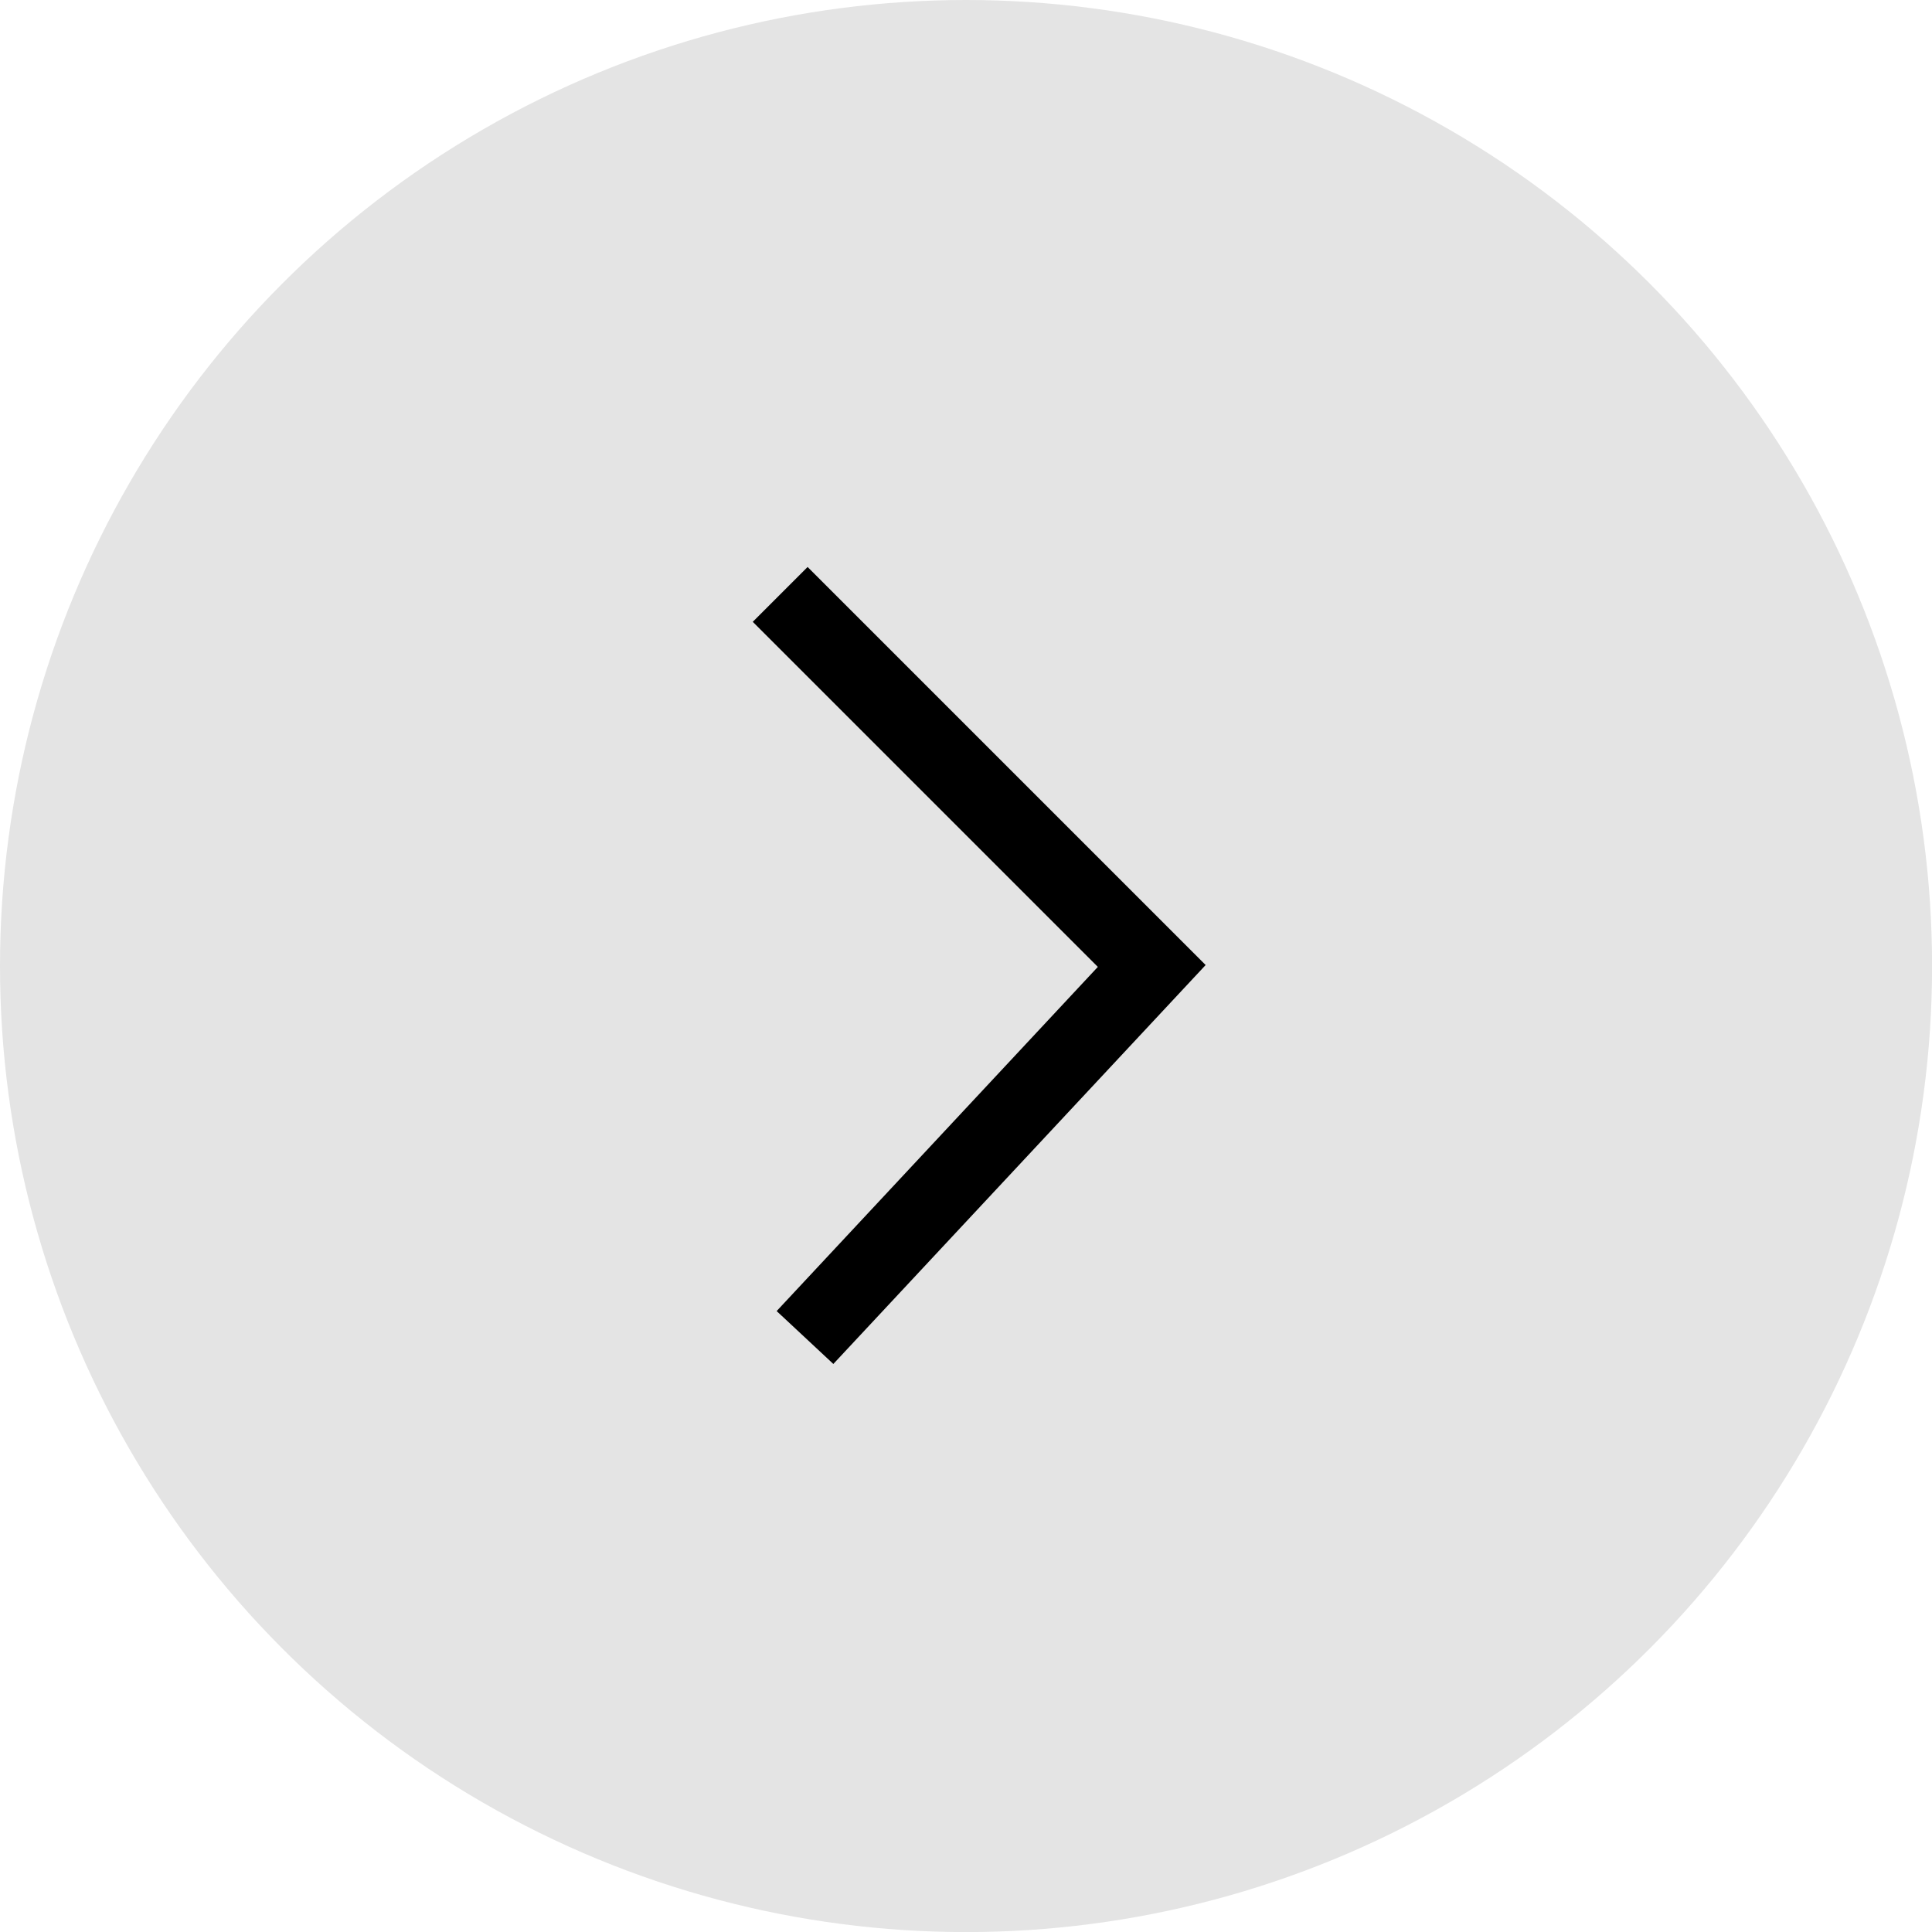 <svg xmlns="http://www.w3.org/2000/svg" width="24.917" height="24.917" viewBox="0 0 24.917 24.917">
  <g id="Grupo_8" data-name="Grupo 8" transform="translate(-163.959 -696.563)">
    <circle id="Elipse_5" data-name="Elipse 5" cx="12.459" cy="12.459" r="12.459" transform="translate(163.959 696.563)" fill="#e4e4e4"/>
    <path id="Trazado_4" data-name="Trazado 4" d="M169.841,512.333l4.472-4.792-4.792-4.792" transform="translate(4.5 201.48)" fill="none" stroke="#000" stroke-miterlimit="10" stroke-width="1"/>
  </g>
</svg>
